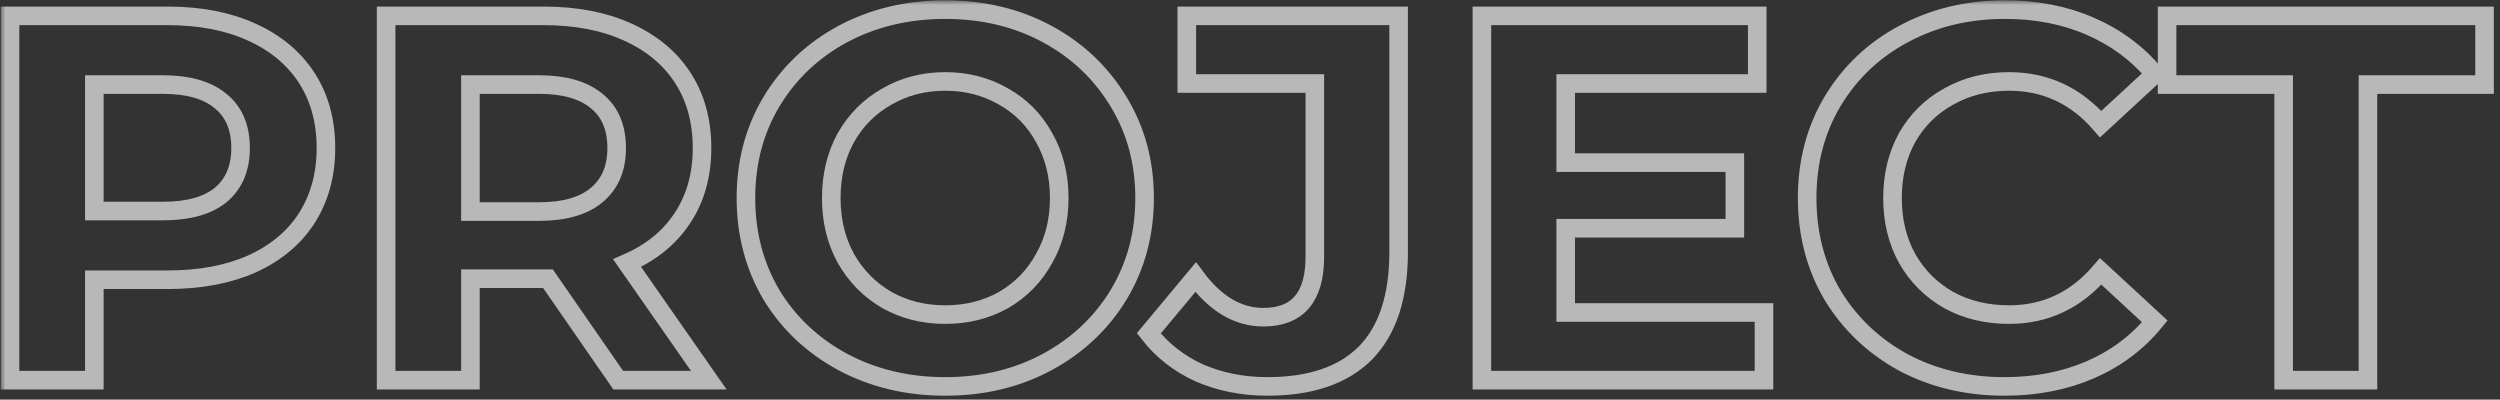 <svg width="269" height="43" viewBox="0 0 269 43" fill="none" xmlns="http://www.w3.org/2000/svg">
<rect x="0" y="0" width="269" height="43" fill="#333333" stroke="none"/>
<g opacity="0.65">
<mask id="path-1-outside-1_212_859" maskUnits="userSpaceOnUse" x="0.078" y="0.035" width="269" height="43" fill="black">
<rect fill="white" x="0.078" y="0.035" width="269" height="43"/>
<path d="M18.046 1.707C21.518 1.707 24.523 2.286 27.062 3.443C29.638 4.601 31.616 6.243 32.998 8.371C34.379 10.499 35.07 13.019 35.07 15.931C35.07 18.806 34.379 21.326 32.998 23.491C31.616 25.619 29.638 27.262 27.062 28.419C24.523 29.539 21.518 30.099 18.046 30.099H10.15V40.907H1.078V1.707H18.046ZM17.542 22.707C20.267 22.707 22.339 22.129 23.758 20.971C25.176 19.777 25.886 18.097 25.886 15.931C25.886 13.729 25.176 12.049 23.758 10.891C22.339 9.697 20.267 9.099 17.542 9.099H10.15V22.707H17.542ZM66.522 40.907L58.962 29.987H50.618V40.907H41.546V1.707H58.514C61.986 1.707 64.992 2.286 67.53 3.443C70.106 4.601 72.085 6.243 73.466 8.371C74.848 10.499 75.538 13.019 75.538 15.931C75.538 18.843 74.829 21.363 73.41 23.491C72.029 25.582 70.05 27.187 67.474 28.307L76.266 40.907H66.522ZM66.354 15.931C66.354 13.729 65.645 12.049 64.226 10.891C62.808 9.697 60.736 9.099 58.01 9.099H50.618V22.763H58.01C60.736 22.763 62.808 22.166 64.226 20.971C65.645 19.777 66.354 18.097 66.354 15.931ZM101.71 41.579C97.641 41.579 93.963 40.702 90.678 38.947C87.43 37.193 84.873 34.785 83.006 31.723C81.177 28.625 80.262 25.153 80.262 21.307C80.262 17.462 81.177 14.009 83.006 10.947C84.873 7.849 87.43 5.422 90.678 3.667C93.963 1.913 97.641 1.035 101.71 1.035C105.779 1.035 109.438 1.913 112.686 3.667C115.934 5.422 118.491 7.849 120.358 10.947C122.225 14.009 123.158 17.462 123.158 21.307C123.158 25.153 122.225 28.625 120.358 31.723C118.491 34.785 115.934 37.193 112.686 38.947C109.438 40.702 105.779 41.579 101.71 41.579ZM101.71 33.851C104.025 33.851 106.115 33.329 107.982 32.283C109.849 31.201 111.305 29.707 112.35 27.803C113.433 25.899 113.974 23.734 113.974 21.307C113.974 18.881 113.433 16.715 112.35 14.811C111.305 12.907 109.849 11.433 107.982 10.387C106.115 9.305 104.025 8.763 101.71 8.763C99.395 8.763 97.305 9.305 95.438 10.387C93.571 11.433 92.097 12.907 91.014 14.811C89.969 16.715 89.446 18.881 89.446 21.307C89.446 23.734 89.969 25.899 91.014 27.803C92.097 29.707 93.571 31.201 95.438 32.283C97.305 33.329 99.395 33.851 101.71 33.851ZM136.38 41.579C133.729 41.579 131.284 41.094 129.044 40.123C126.841 39.115 125.03 37.697 123.612 35.867L128.652 29.819C130.78 32.694 133.206 34.131 135.932 34.131C139.628 34.131 141.476 31.966 141.476 27.635V8.987H127.7V1.707H150.492V27.131C150.492 31.947 149.297 35.569 146.908 37.995C144.518 40.385 141.009 41.579 136.38 41.579ZM189.805 33.627V40.907H159.453V1.707H189.077V8.987H168.469V17.499H186.669V24.555H168.469V33.627H189.805ZM215.674 41.579C211.679 41.579 208.058 40.721 204.81 39.003C201.599 37.249 199.06 34.841 197.194 31.779C195.364 28.681 194.45 25.19 194.45 21.307C194.45 17.425 195.364 13.953 197.194 10.891C199.06 7.793 201.599 5.385 204.81 3.667C208.058 1.913 211.698 1.035 215.73 1.035C219.127 1.035 222.188 1.633 224.914 2.827C227.676 4.022 229.991 5.739 231.858 7.979L226.034 13.355C223.383 10.294 220.098 8.763 216.178 8.763C213.751 8.763 211.586 9.305 209.682 10.387C207.778 11.433 206.284 12.907 205.202 14.811C204.156 16.715 203.634 18.881 203.634 21.307C203.634 23.734 204.156 25.899 205.202 27.803C206.284 29.707 207.778 31.201 209.682 32.283C211.586 33.329 213.751 33.851 216.178 33.851C220.098 33.851 223.383 32.302 226.034 29.203L231.858 34.579C229.991 36.857 227.676 38.593 224.914 39.787C222.151 40.982 219.071 41.579 215.674 41.579ZM245.721 9.099H233.177V1.707H267.337V9.099H254.793V40.907H245.721V9.099Z"/>
</mask>
<path d="M18.046 1.707C21.518 1.707 24.523 2.286 27.062 3.443C29.638 4.601 31.616 6.243 32.998 8.371C34.379 10.499 35.07 13.019 35.07 15.931C35.07 18.806 34.379 21.326 32.998 23.491C31.616 25.619 29.638 27.262 27.062 28.419C24.523 29.539 21.518 30.099 18.046 30.099H10.15V40.907H1.078V1.707H18.046ZM17.542 22.707C20.267 22.707 22.339 22.129 23.758 20.971C25.176 19.777 25.886 18.097 25.886 15.931C25.886 13.729 25.176 12.049 23.758 10.891C22.339 9.697 20.267 9.099 17.542 9.099H10.15V22.707H17.542ZM66.522 40.907L58.962 29.987H50.618V40.907H41.546V1.707H58.514C61.986 1.707 64.992 2.286 67.53 3.443C70.106 4.601 72.085 6.243 73.466 8.371C74.848 10.499 75.538 13.019 75.538 15.931C75.538 18.843 74.829 21.363 73.41 23.491C72.029 25.582 70.05 27.187 67.474 28.307L76.266 40.907H66.522ZM66.354 15.931C66.354 13.729 65.645 12.049 64.226 10.891C62.808 9.697 60.736 9.099 58.01 9.099H50.618V22.763H58.01C60.736 22.763 62.808 22.166 64.226 20.971C65.645 19.777 66.354 18.097 66.354 15.931ZM101.71 41.579C97.641 41.579 93.963 40.702 90.678 38.947C87.43 37.193 84.873 34.785 83.006 31.723C81.177 28.625 80.262 25.153 80.262 21.307C80.262 17.462 81.177 14.009 83.006 10.947C84.873 7.849 87.43 5.422 90.678 3.667C93.963 1.913 97.641 1.035 101.71 1.035C105.779 1.035 109.438 1.913 112.686 3.667C115.934 5.422 118.491 7.849 120.358 10.947C122.225 14.009 123.158 17.462 123.158 21.307C123.158 25.153 122.225 28.625 120.358 31.723C118.491 34.785 115.934 37.193 112.686 38.947C109.438 40.702 105.779 41.579 101.71 41.579ZM101.71 33.851C104.025 33.851 106.115 33.329 107.982 32.283C109.849 31.201 111.305 29.707 112.35 27.803C113.433 25.899 113.974 23.734 113.974 21.307C113.974 18.881 113.433 16.715 112.35 14.811C111.305 12.907 109.849 11.433 107.982 10.387C106.115 9.305 104.025 8.763 101.71 8.763C99.395 8.763 97.305 9.305 95.438 10.387C93.571 11.433 92.097 12.907 91.014 14.811C89.969 16.715 89.446 18.881 89.446 21.307C89.446 23.734 89.969 25.899 91.014 27.803C92.097 29.707 93.571 31.201 95.438 32.283C97.305 33.329 99.395 33.851 101.71 33.851ZM136.38 41.579C133.729 41.579 131.284 41.094 129.044 40.123C126.841 39.115 125.03 37.697 123.612 35.867L128.652 29.819C130.78 32.694 133.206 34.131 135.932 34.131C139.628 34.131 141.476 31.966 141.476 27.635V8.987H127.7V1.707H150.492V27.131C150.492 31.947 149.297 35.569 146.908 37.995C144.518 40.385 141.009 41.579 136.38 41.579ZM189.805 33.627V40.907H159.453V1.707H189.077V8.987H168.469V17.499H186.669V24.555H168.469V33.627H189.805ZM215.674 41.579C211.679 41.579 208.058 40.721 204.81 39.003C201.599 37.249 199.06 34.841 197.194 31.779C195.364 28.681 194.45 25.19 194.45 21.307C194.45 17.425 195.364 13.953 197.194 10.891C199.06 7.793 201.599 5.385 204.81 3.667C208.058 1.913 211.698 1.035 215.73 1.035C219.127 1.035 222.188 1.633 224.914 2.827C227.676 4.022 229.991 5.739 231.858 7.979L226.034 13.355C223.383 10.294 220.098 8.763 216.178 8.763C213.751 8.763 211.586 9.305 209.682 10.387C207.778 11.433 206.284 12.907 205.202 14.811C204.156 16.715 203.634 18.881 203.634 21.307C203.634 23.734 204.156 25.899 205.202 27.803C206.284 29.707 207.778 31.201 209.682 32.283C211.586 33.329 213.751 33.851 216.178 33.851C220.098 33.851 223.383 32.302 226.034 29.203L231.858 34.579C229.991 36.857 227.676 38.593 224.914 39.787C222.151 40.982 219.071 41.579 215.674 41.579ZM245.721 9.099H233.177V1.707H267.337V9.099H254.793V40.907H245.721V9.099Z" stroke="white" stroke-width="2" mask="url(#path-1-outside-1_212_859)"/>
</g>
</svg>

